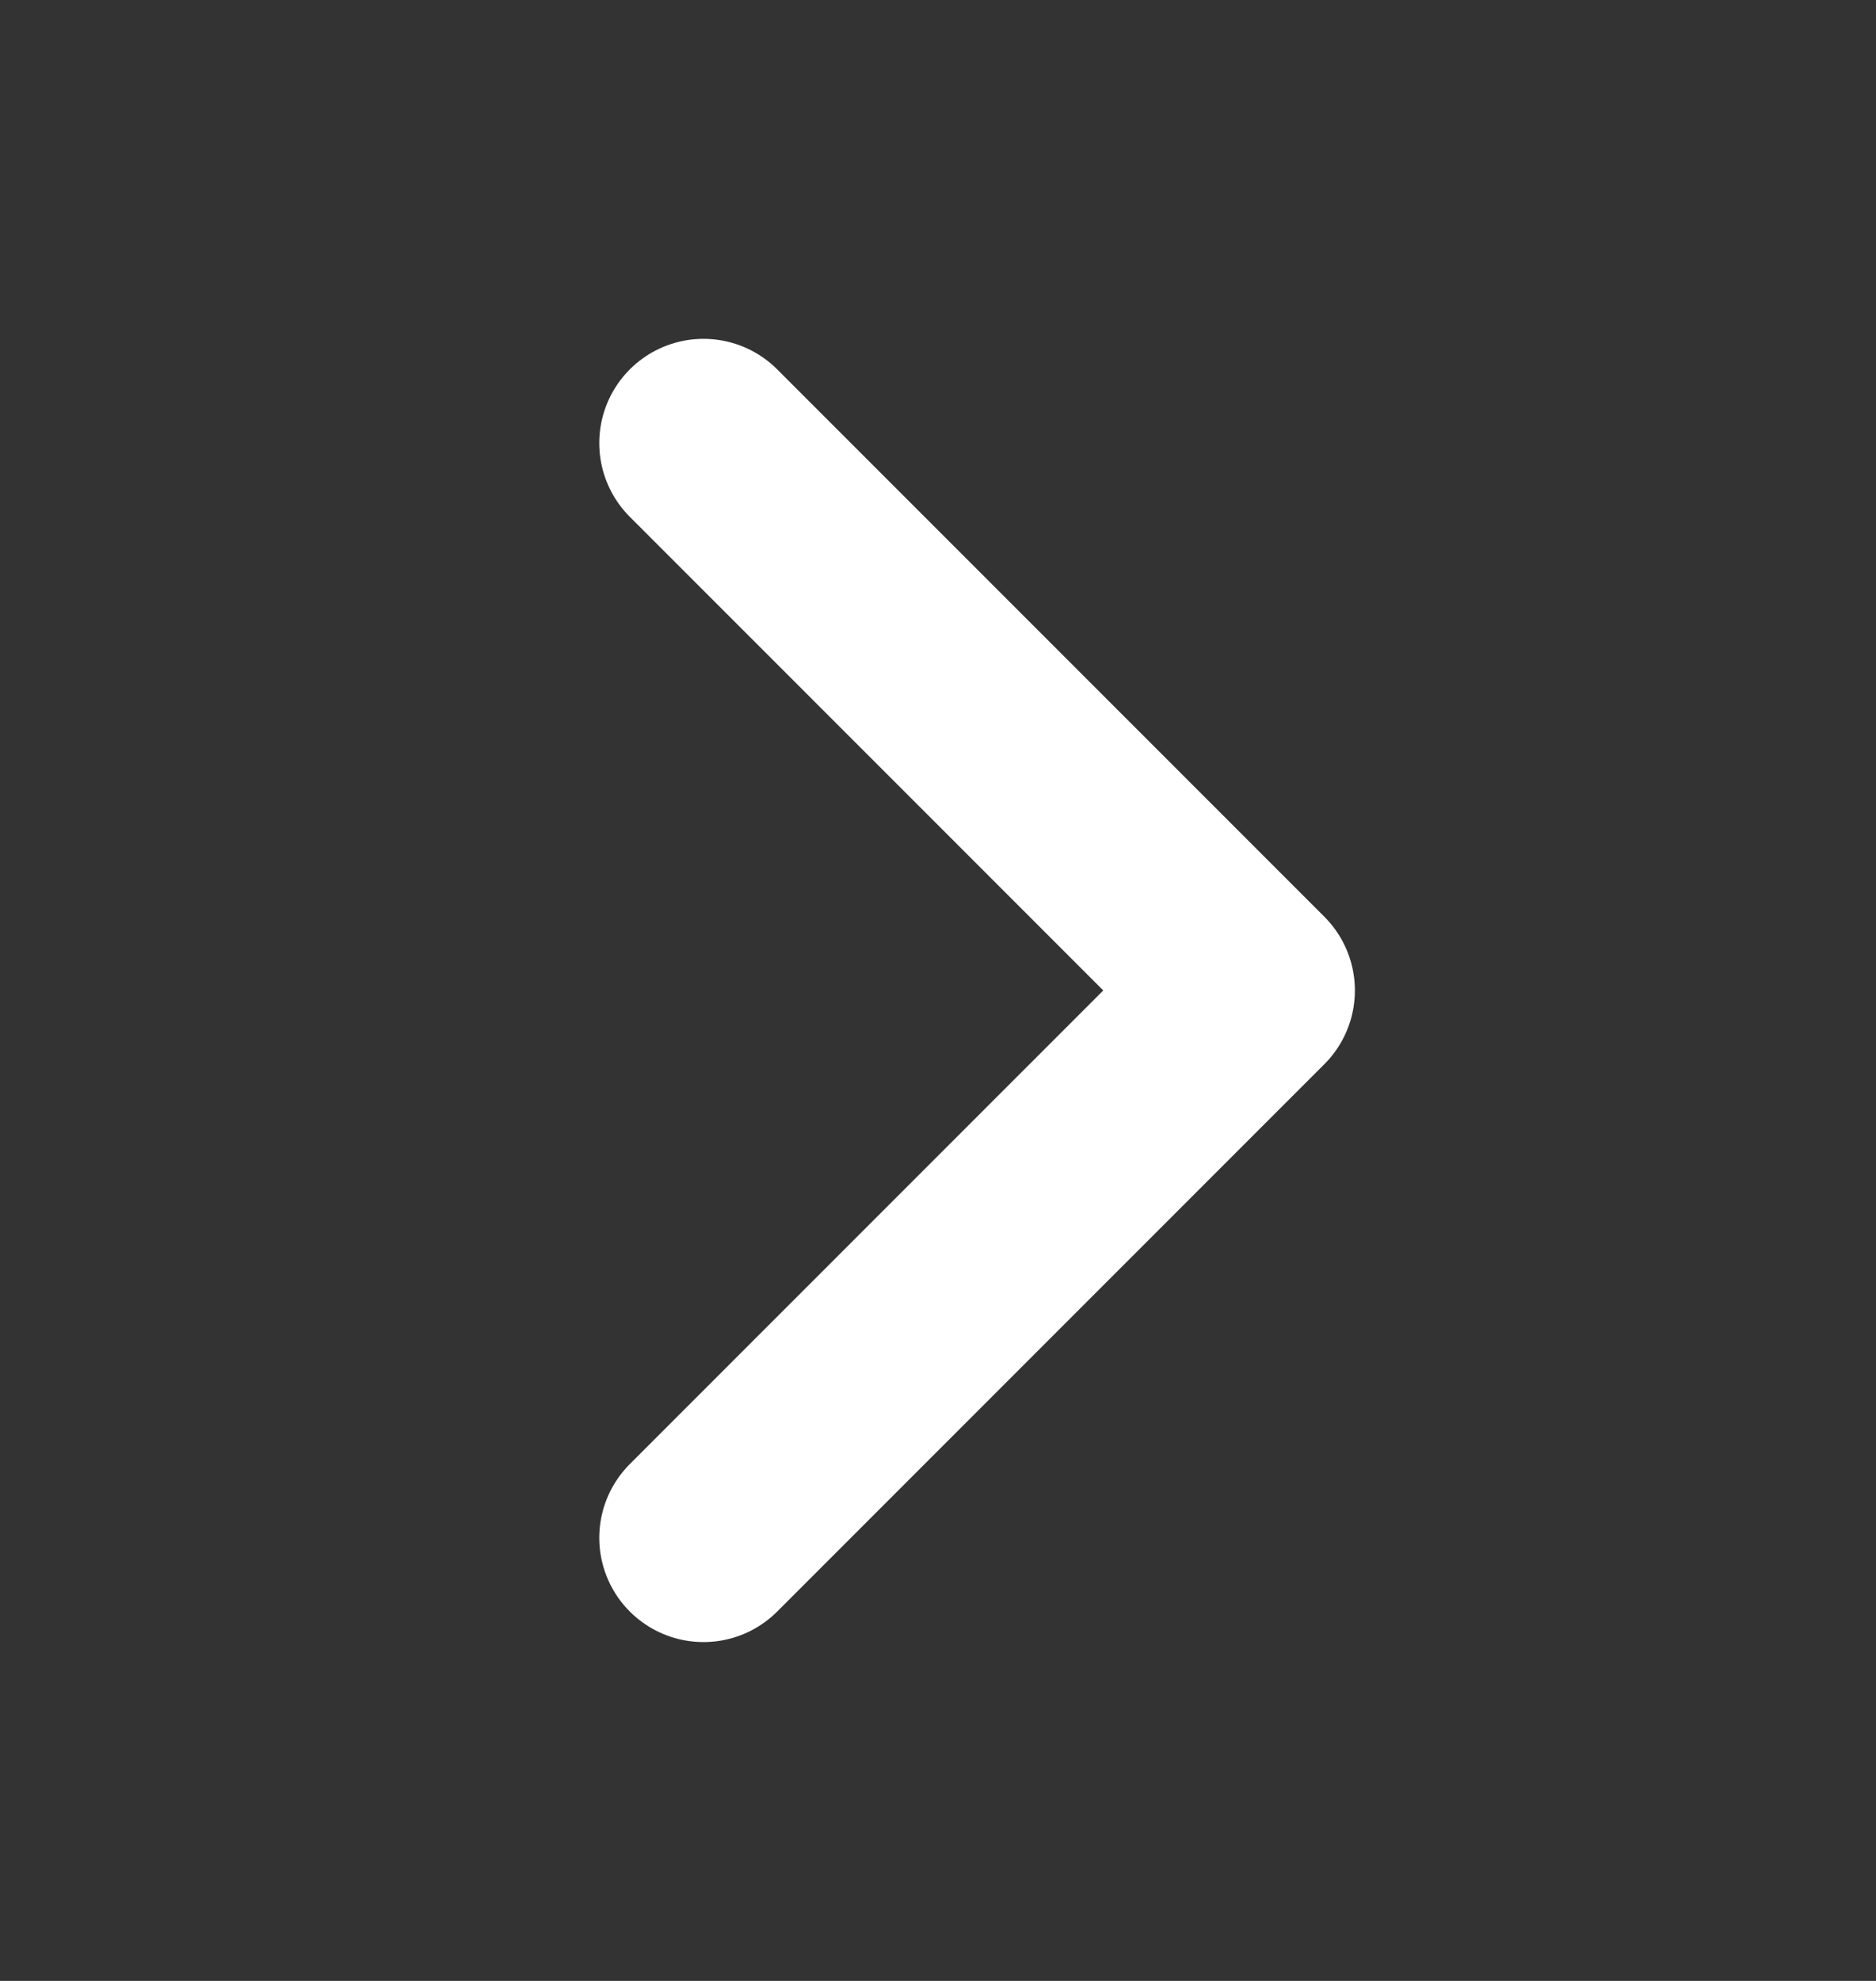 <svg width="18" height="19" viewBox="0 0 18 19" fill="none" xmlns="http://www.w3.org/2000/svg">
<rect x="0" y="0" width="18" height="19" fill="#333333" stroke="none"/>
<path d="M6.75 4.25L12 9.5L6.75 14.75" stroke="white" stroke-width="2" stroke-linecap="round" stroke-linejoin="round"/>
</svg>
